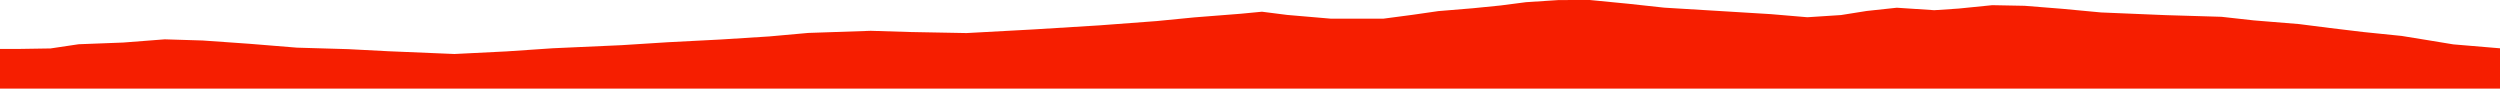 <?xml version="1.0" encoding="iso-8859-1"?>
<!DOCTYPE svg PUBLIC "-//W3C//DTD SVG 1.0//EN"
"http://www.w3.org/TR/2001/
REC-SVG-20010904/DTD/svg10.dtd">

<svg viewBox="0 0 26875.294 952.69" preserveAspectRatio="none" xmlns="http://www.w3.org/2000/svg" xmlns:xlink="http://www.w3.org/1999/xlink">
  <polygon points="0,952.69 0,525.963  207.382,525.963 543.29,520.703 845.305,475.646 1325.566,457.279 1770.839,422.808 2179.662,435.332 2683.169,470.811 3192.145,512.287 3743.613,528.354 4178.454,550.948 4885.395,580.475 5446.463,552.453 5942.837,518.771 6682.192,485.558 7180.516,453.957 7750.578,424.475 8269.982,391.635 8688.674,354.006 9360.662,331.205 9786.841,344.214 10390.274,355.487 11109.398,316.363 11820.357,272.539 12434.251,226.502 12838.589,186.955 13338.003,147.793 13566.117,125.968 13837.578,160.476 14303.08,200.408 14869.575,200.996 15186.638,159.023 15462.708,119.296 15833.854,88.627 16133.739,58.642 16404.301,23.506 16757.371,0.5 17089.897,0 17504.951,40.386 17890.263,82.268 18565.308,123.217 19036.844,152.033 19429.206,185.297 19790.931,161.854 20067.862,117.789 20390.999,83.059 20792.975,109.616 21056.44,91.96 21417.345,55.657 21765.353,62.371 22168.232,94.54 22586.545,133.775 23280.317,162.694 23881.197,180.6 24227.405,219.095 24715.01,258.8 25045.614,300.786 25402.666,343.831 25817.956,386.242 26092.963,430.852 26373.039,476.971 26875.294,519.294  26875.294,952.69" style="fill:#f61e00;stroke-width:1" />
</svg>